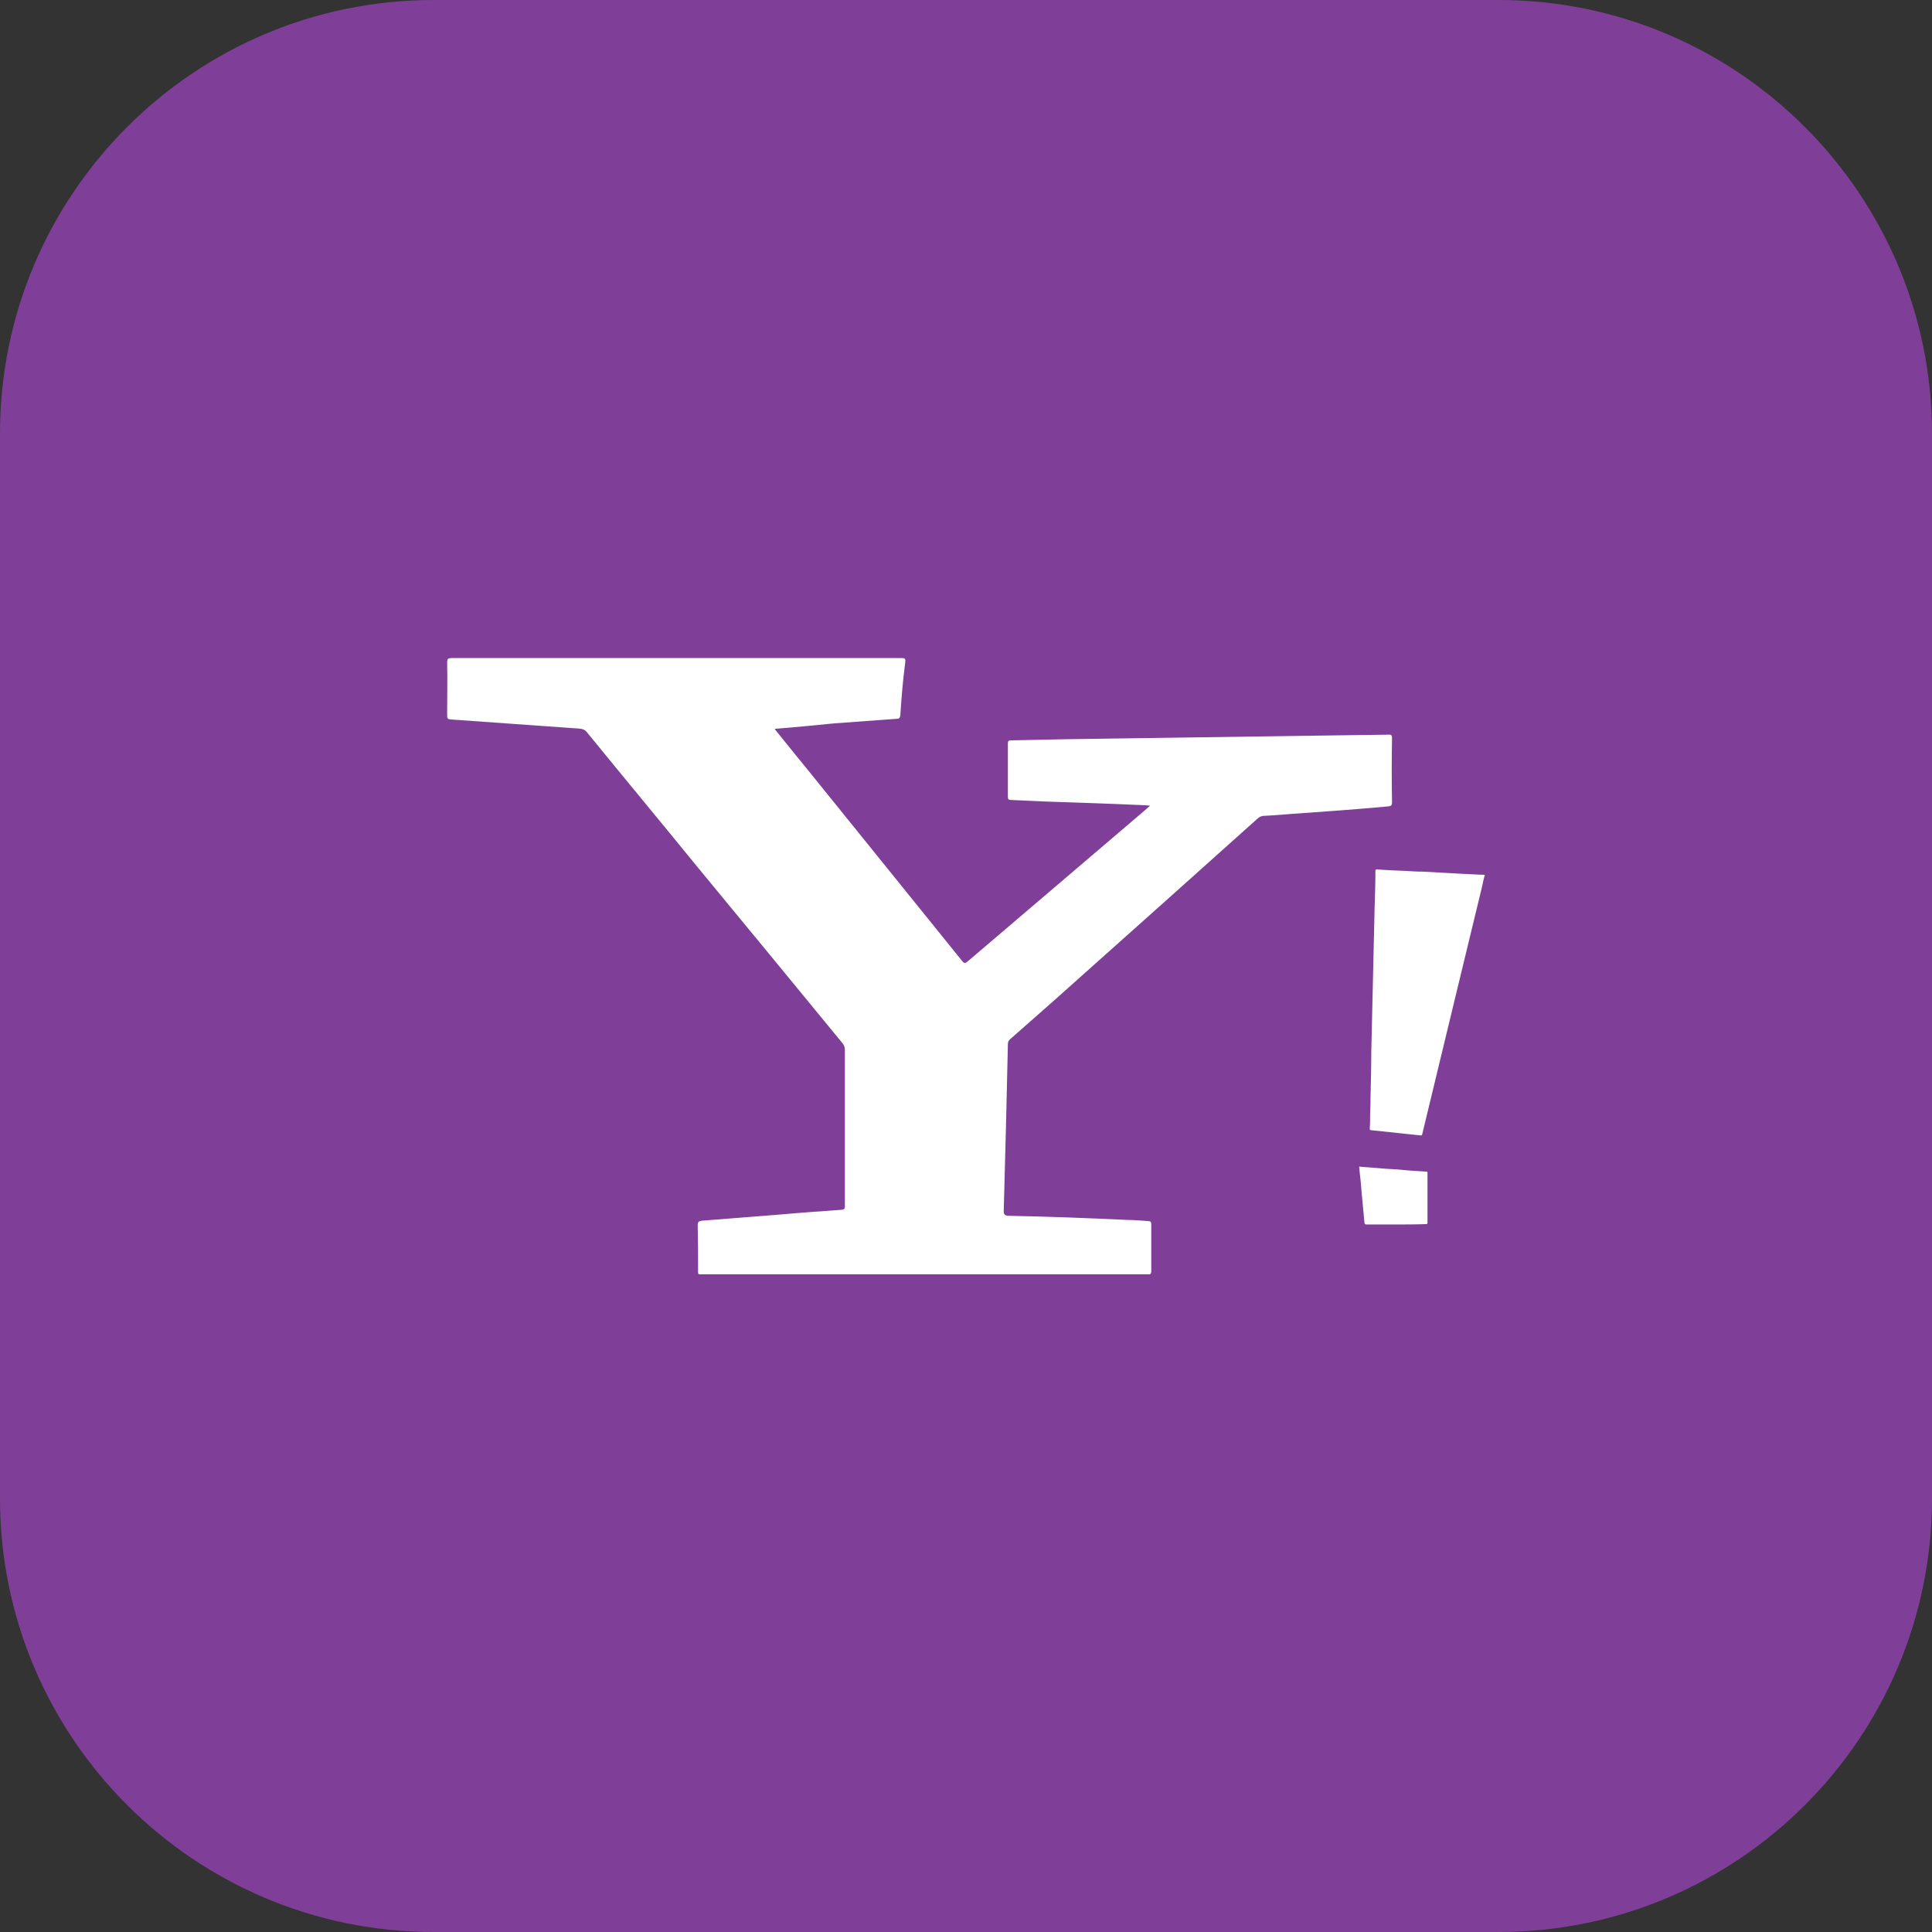 <?xml version="1.0" ?><svg id="Layer_1" style="enable-background:new 0 0 512 512;" version="1.1" viewBox="0 0 512 512" xml:space="preserve" xmlns="http://www.w3.org/2000/svg" xmlns:xlink="http://www.w3.org/1999/xlink"><rect x="0" y="0" width="512" height="512" fill="#333333" stroke="none"/><style type="text/css">
	.st0{fill:#7F3F98;}
	.st1{fill-rule:evenodd;clip-rule:evenodd;fill:#FFFFFF;}
</style><g><path class="st0" d="M512,397.1c0,63.5-51.5,114.9-114.9,114.9H114.9C51.5,512,0,460.5,0,397.1V114.9C0,51.5,51.5,0,114.9,0h282.2   C460.5,0,512,51.5,512,114.9V397.1z"/><g><path class="st1" d="M368.9,195.7c0-0.9-0.2-1.1-1.1-1c-5,0.1-10,0.1-15,0.2c-23.4,0.3-46.8,0.7-70.2,1c-4.8,0.1-9.7,0.2-14.6,0.3    c-0.8,0-0.9,0.2-0.9,1c0,4.6,0,9.3,0,13.9c0,0.6,0.1,0.9,0.8,0.9c3,0.1,5.9,0.3,8.9,0.4c8.9,0.3,17.8,0.6,26.7,1    c0.4,0,0.7,0.1,1.3,0.1c-0.7,0.6-1.2,1.1-1.7,1.5c-15.4,13.1-30.8,26.3-46.2,39.4c-1.3,1.1-1.3,1.1-2.3-0.2    c-13.3-16.5-26.6-32.9-39.9-49.4c-3.1-3.8-6.2-7.6-9.4-11.6c0.3-0.1,0.4-0.1,0.6-0.1c5.1-0.4,10.1-0.9,15.2-1.4    c5.5-0.4,11-0.8,16.4-1.2c0.8,0,1-0.2,1.1-1c0.3-4.7,0.7-9.4,1.3-14c0.1-0.9,0-1.1-0.9-1.1c-39.8,0-79.6,0-119.4,0    c-0.8,0-1.1,0.2-1.1,1.1c0.1,4.5,0,9,0,13.6c0,1.5,0,1.5,1.5,1.6c11.2,0.8,22.4,1.6,33.7,2.4c0.8,0.1,1.3,0.3,1.8,0.9    c9.7,11.9,19.5,23.7,29.2,35.6c12.9,15.6,25.7,31.2,38.6,46.9c0.4,0.5,0.6,1.1,0.6,1.7c0,5.2,0,10.3,0,15.4c0,8.6,0,17.2,0,25.9    c0,0.5,0.1,1-0.8,1.1c-5.6,0.4-11.2,0.8-16.8,1.3c-6.8,0.5-13.5,1.1-20.3,1.6c-0.8,0.1-1.1,0.3-1.1,1.2c0.1,3.9,0.1,7.8,0.1,11.6    c0,1.6-0.2,1.4,1.4,1.4c39.1,0,78.2,0,117.3,0c0.2,0,0.4,0,0.5,0c0.6,0.1,0.9-0.1,0.9-0.8c0-4.2,0-8.3,0-12.5    c0-0.6-0.2-0.8-0.8-0.8c-1.8-0.1-3.6-0.3-5.4-0.3c-10.6-0.5-21.1-0.9-31.7-1.1c-1-0.1-1.2-0.4-1.2-1.3c0.4-14.7,0.8-29.5,1.1-44.2    c0-0.6,0.2-1,0.7-1.4c5.2-4.6,10.4-9.1,15.5-13.7c16.7-14.9,33.4-29.8,50-44.7c0.5-0.4,1-0.7,1.7-0.7c2.4-0.1,4.8-0.3,7.2-0.5    c8.6-0.6,17.1-1.2,25.7-2c0.8-0.1,1-0.3,1-1.1C368.8,206.9,368.8,201.3,368.9,195.7z"/><g><path class="st1" d="M393.5,231.9c-0.3,0.9-0.5,1.9-0.7,2.9c-2.5,10.3-5,20.7-7.5,31c-2.8,11.6-5.6,23.2-8.4,34.8     c-0.1,0.3-0.2,0.3-0.4,0.3c-4.1-0.4-8.2-0.9-12.3-1.3c-0.3,0-0.6-0.1-0.9-0.1c-0.2,0-0.3-0.1-0.3-0.3c0.1-1.4,0.1-2.9,0.1-4.3     c0.1-1.4,0.1-2.7,0.1-4c0.1-4,0.2-7.9,0.2-11.9c0.1-4.3,0.2-8.7,0.3-13c0.1-4.3,0.2-8.6,0.3-13c0.1-4.3,0.2-8.7,0.3-13     c0.1-3.1,0.2-6.1,0.2-9.2c0-0.3,0.1-0.4,0.4-0.4c2.5,0.2,5.1,0.3,7.6,0.4c1.6,0.1,3.1,0.2,4.7,0.2c3,0.2,6,0.3,9,0.5     c2,0.1,4,0.2,6,0.3c0.5,0,1,0,1.5,0.1C393.5,231.8,393.5,231.9,393.5,231.9z"/><path class="st1" d="M370,324.5c-2.6,0-5.2,0-7.9,0c-0.3,0-0.4-0.1-0.5-0.4c-0.2-2.5-0.5-5-0.7-7.5c-0.2-2.4-0.4-4.8-0.7-7.2     c0-0.3,0.1-0.3,0.3-0.2c1.3,0.1,2.7,0.2,4,0.3c1.9,0.2,3.7,0.3,5.6,0.4c2.2,0.2,4.3,0.4,6.5,0.5c0.5,0,0.9,0.1,1.4,0.1     c0.3,0,0.3,0.1,0.3,0.3c0,4.4,0,8.8,0,13.2c0,0.3-0.1,0.4-0.4,0.4C375.3,324.5,372.6,324.5,370,324.5z"/></g></g></g></svg>